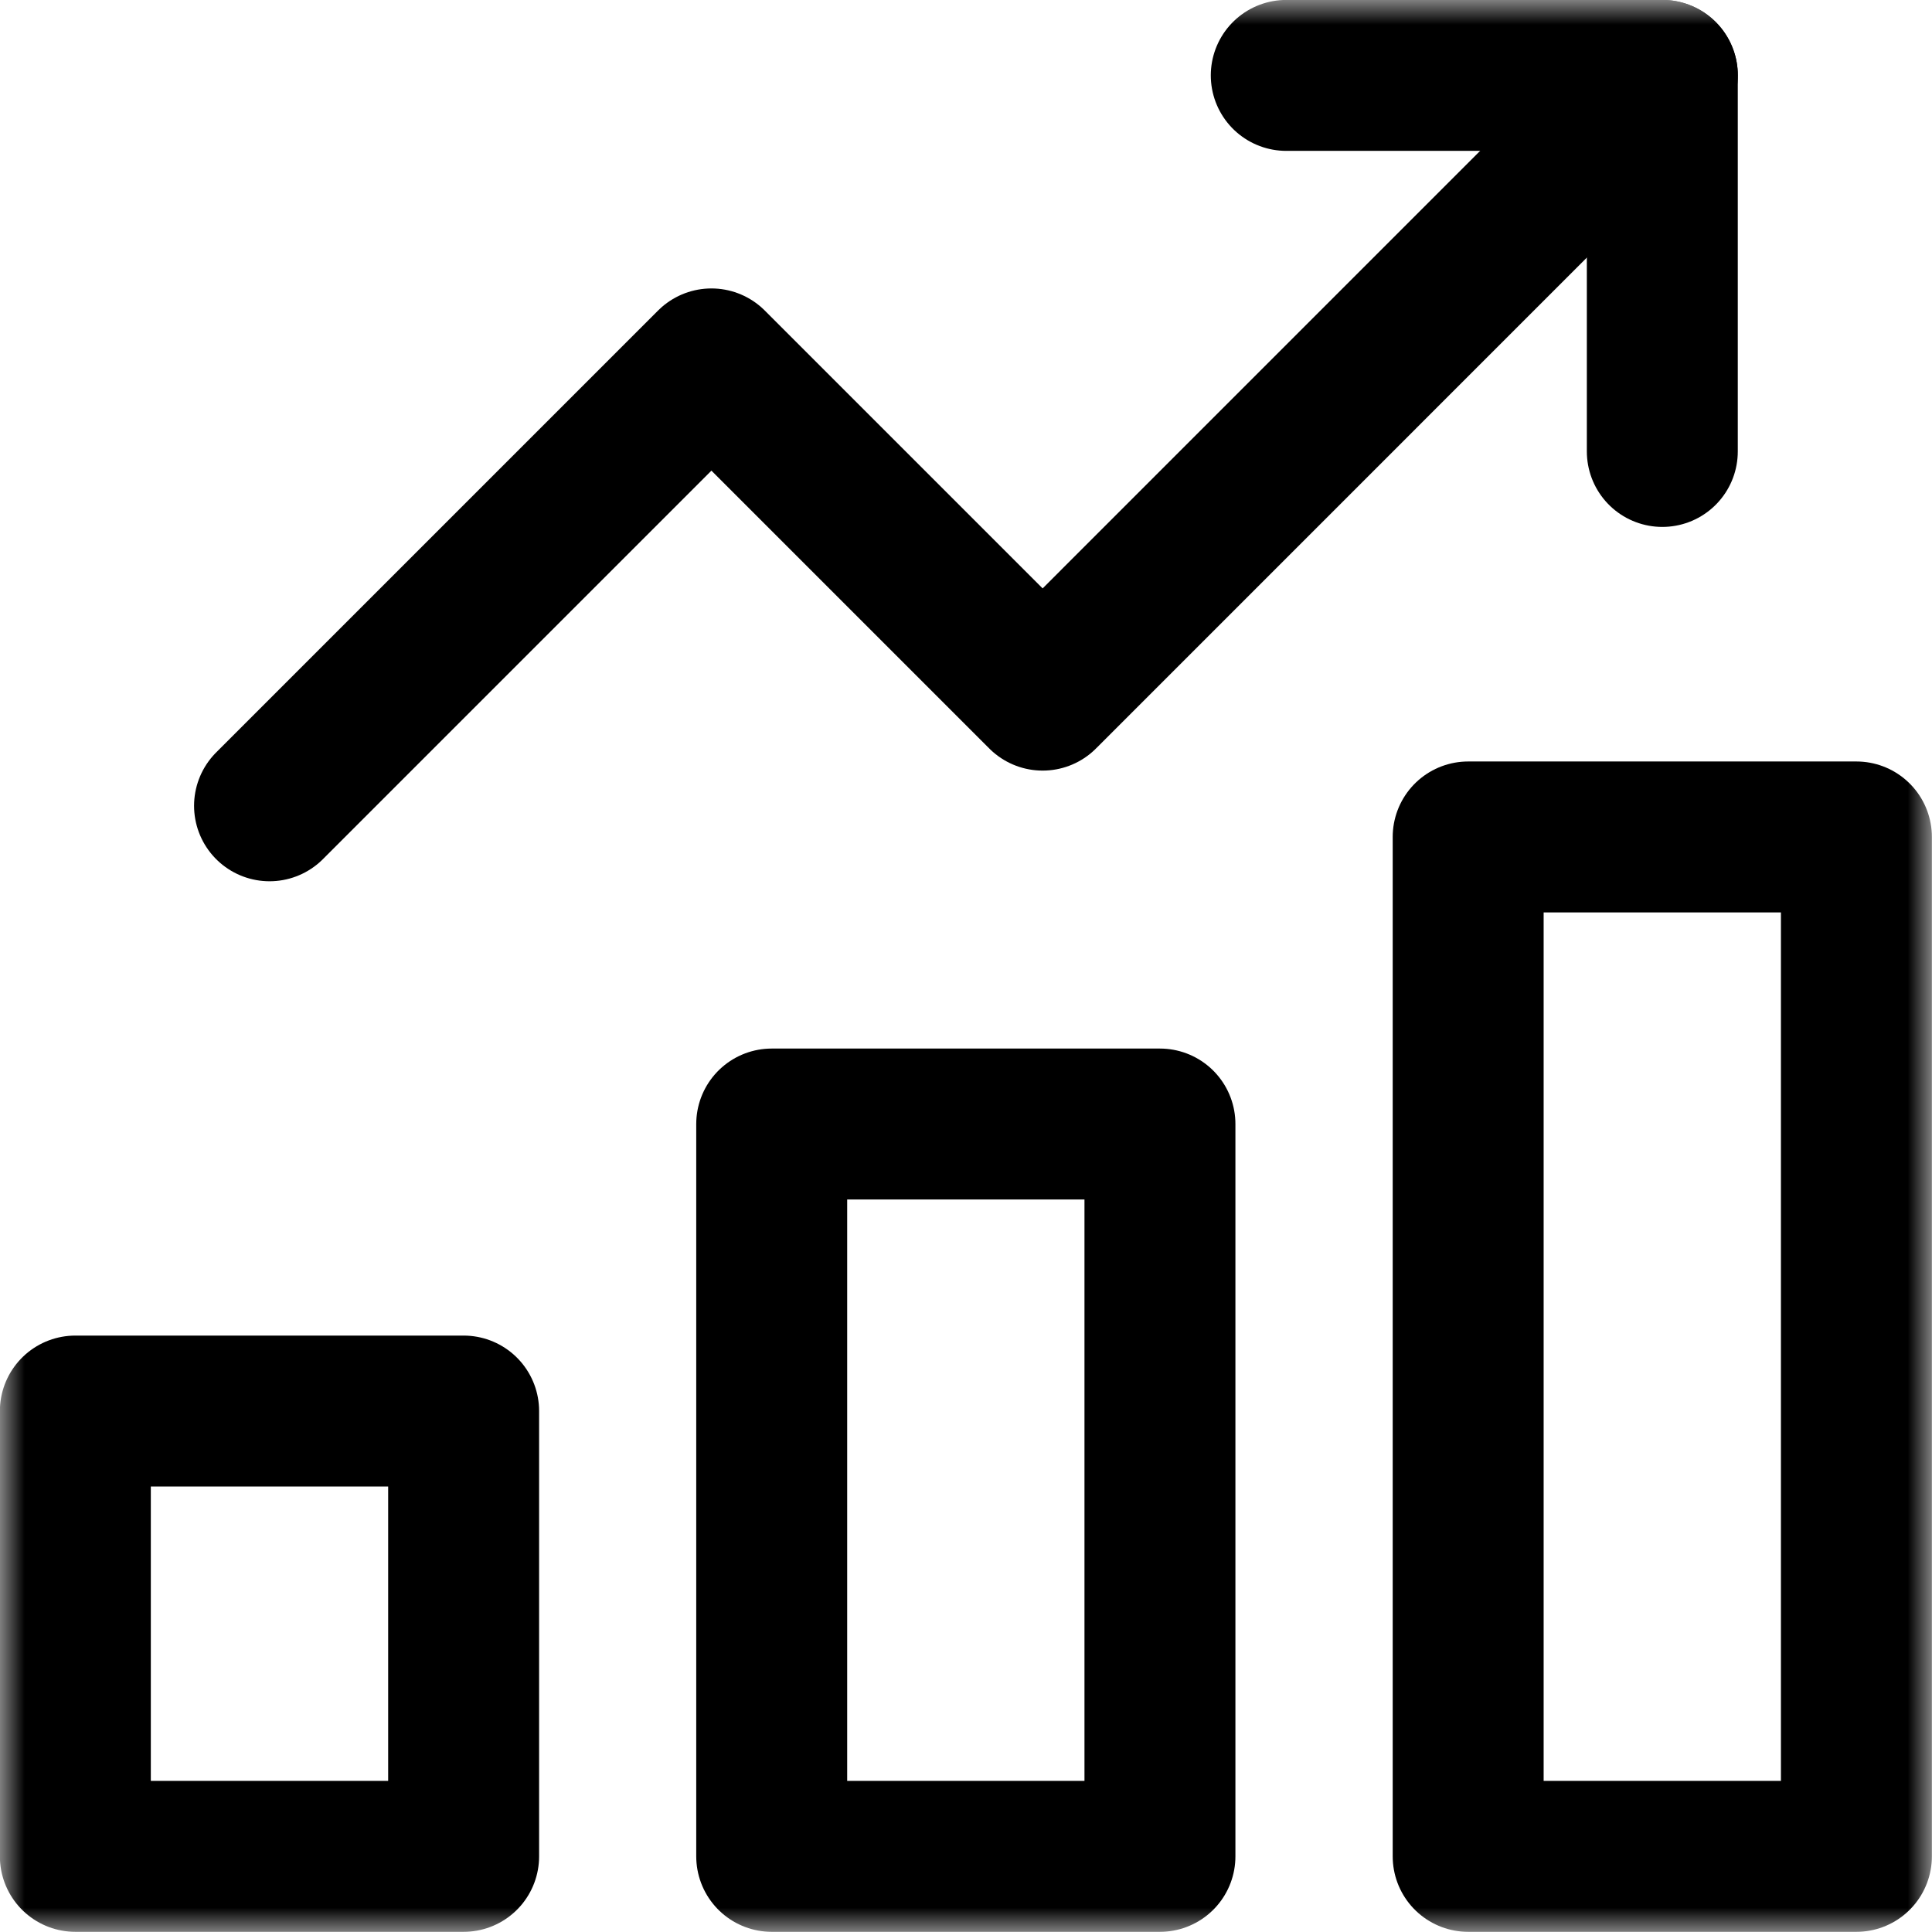 <svg width="39" height="39" viewBox="0 0 39 39" fill="none" xmlns="http://www.w3.org/2000/svg">
<mask id="mask0_9591_18350" style="mask-type:luminance" maskUnits="userSpaceOnUse" x="0" y="0" width="39" height="39">
<path d="M0 0H39V39H0V0Z" fill="white"/>
</mask>
<g mask="url(#mask0_9591_18350)">
<path d="M5.441 16.266L14.361 7.346L21.047 14.032L33.557 1.521" stroke="black" stroke-width="3.047" stroke-miterlimit="10" stroke-linecap="round" stroke-linejoin="round"/>
<path d="M33.556 9.113V1.522H25.965" stroke="black" stroke-width="3.047" stroke-miterlimit="10" stroke-linecap="round" stroke-linejoin="round"/>
<path d="M9.359 37.473H1.521V28.484H9.359V37.473Z" stroke="black" stroke-width="3.047" stroke-miterlimit="10" stroke-linecap="round" stroke-linejoin="round"/>
<path d="M23.415 37.473H15.578V22.69H23.415V37.473Z" stroke="black" stroke-width="3.047" stroke-miterlimit="10" stroke-linecap="round" stroke-linejoin="round"/>
<path d="M37.474 37.473H29.637V16.895H37.474V37.473Z" stroke="black" stroke-width="3.047" stroke-miterlimit="10" stroke-linecap="round" stroke-linejoin="round"/>
</g>
</svg>
